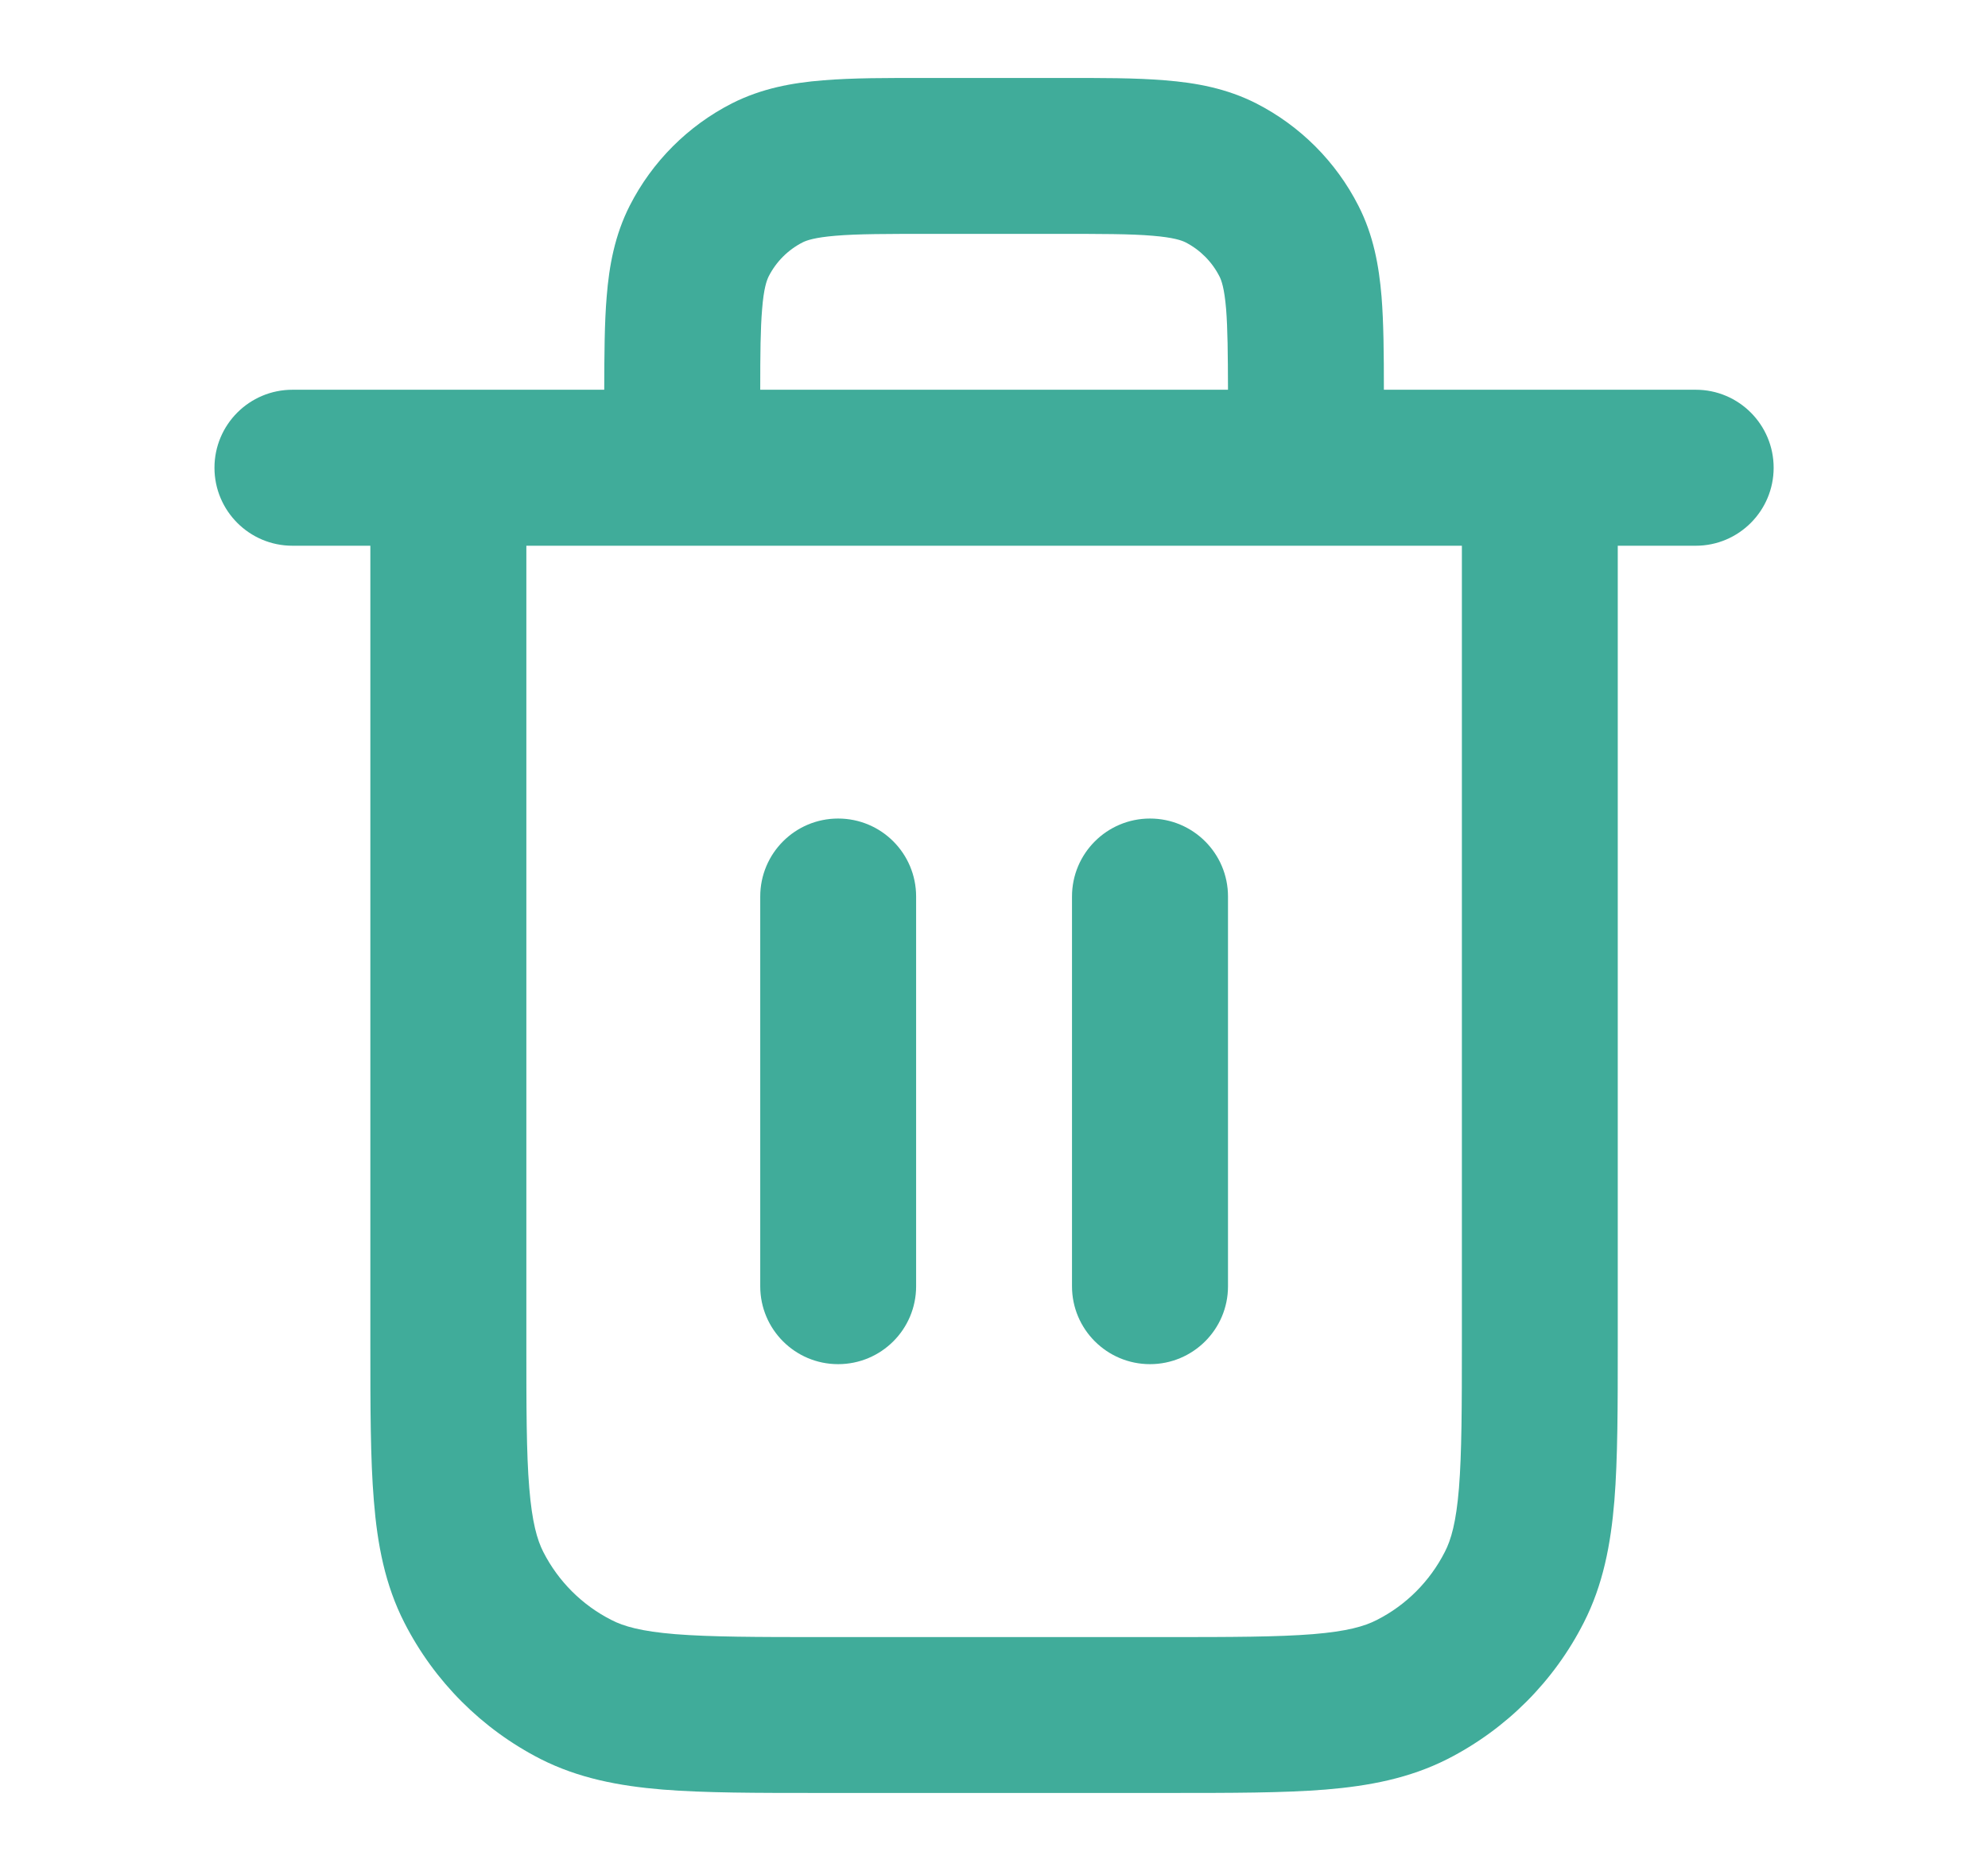 <svg width="17" height="16" viewBox="0 0 17 16" fill="none" xmlns="http://www.w3.org/2000/svg">
<path fill-rule="evenodd" clip-rule="evenodd" d="M7.942 0.667H9.06C9.411 0.666 9.714 0.666 9.964 0.687C10.228 0.708 10.49 0.756 10.742 0.884C11.118 1.076 11.424 1.382 11.616 1.759C11.745 2.011 11.792 2.273 11.814 2.536C11.832 2.76 11.834 3.027 11.834 3.333H14.501C14.869 3.333 15.167 3.632 15.167 4C15.167 4.368 14.869 4.667 14.501 4.667H13.834V11.494C13.834 12.031 13.834 12.474 13.805 12.834C13.774 13.209 13.708 13.554 13.543 13.877C13.288 14.379 12.88 14.787 12.378 15.043C12.054 15.207 11.71 15.273 11.335 15.304C10.974 15.333 10.531 15.333 9.995 15.333H7.006C6.47 15.333 6.027 15.333 5.666 15.304C5.291 15.273 4.947 15.207 4.623 15.043C4.122 14.787 3.714 14.379 3.458 13.877C3.293 13.554 3.227 13.209 3.197 12.834C3.167 12.474 3.167 12.031 3.167 11.494L3.167 4.667H2.501C2.132 4.667 1.834 4.368 1.834 4C1.834 3.632 2.132 3.333 2.501 3.333H5.167C5.168 3.027 5.169 2.76 5.188 2.536C5.209 2.273 5.257 2.011 5.385 1.759C5.577 1.382 5.883 1.076 6.259 0.884C6.512 0.756 6.774 0.708 7.037 0.687C7.287 0.666 7.59 0.666 7.942 0.667ZM4.501 4.667V11.466C4.501 12.038 4.501 12.426 4.526 12.726C4.55 13.018 4.593 13.168 4.646 13.272C4.774 13.523 4.978 13.727 5.229 13.854C5.333 13.908 5.482 13.951 5.775 13.975C6.075 13.999 6.463 14 7.034 14H9.967C10.538 14 10.927 13.999 11.227 13.975C11.519 13.951 11.668 13.908 11.773 13.854C12.024 13.727 12.227 13.523 12.355 13.272C12.409 13.168 12.452 13.018 12.476 12.726C12.5 12.426 12.501 12.038 12.501 11.466V4.667H4.501ZM10.501 3.333H6.501C6.501 3.023 6.503 2.811 6.517 2.645C6.531 2.464 6.557 2.397 6.573 2.364C6.637 2.238 6.739 2.136 6.865 2.072C6.898 2.056 6.965 2.031 7.146 2.016C7.335 2 7.583 2 7.967 2H9.034C9.418 2 9.667 2 9.855 2.016C10.037 2.031 10.104 2.056 10.137 2.072C10.262 2.136 10.364 2.238 10.428 2.364C10.445 2.397 10.47 2.464 10.485 2.645C10.498 2.811 10.5 3.023 10.501 3.333ZM7.167 7C7.536 7 7.834 7.298 7.834 7.667V11C7.834 11.368 7.536 11.666 7.167 11.666C6.799 11.666 6.501 11.368 6.501 11V7.667C6.501 7.298 6.799 7 7.167 7ZM9.834 7C10.202 7 10.501 7.298 10.501 7.667V11C10.501 11.368 10.202 11.666 9.834 11.666C9.466 11.666 9.167 11.368 9.167 11V7.667C9.167 7.298 9.466 7 9.834 7Z" fill="#40AC9A"/>
</svg>
